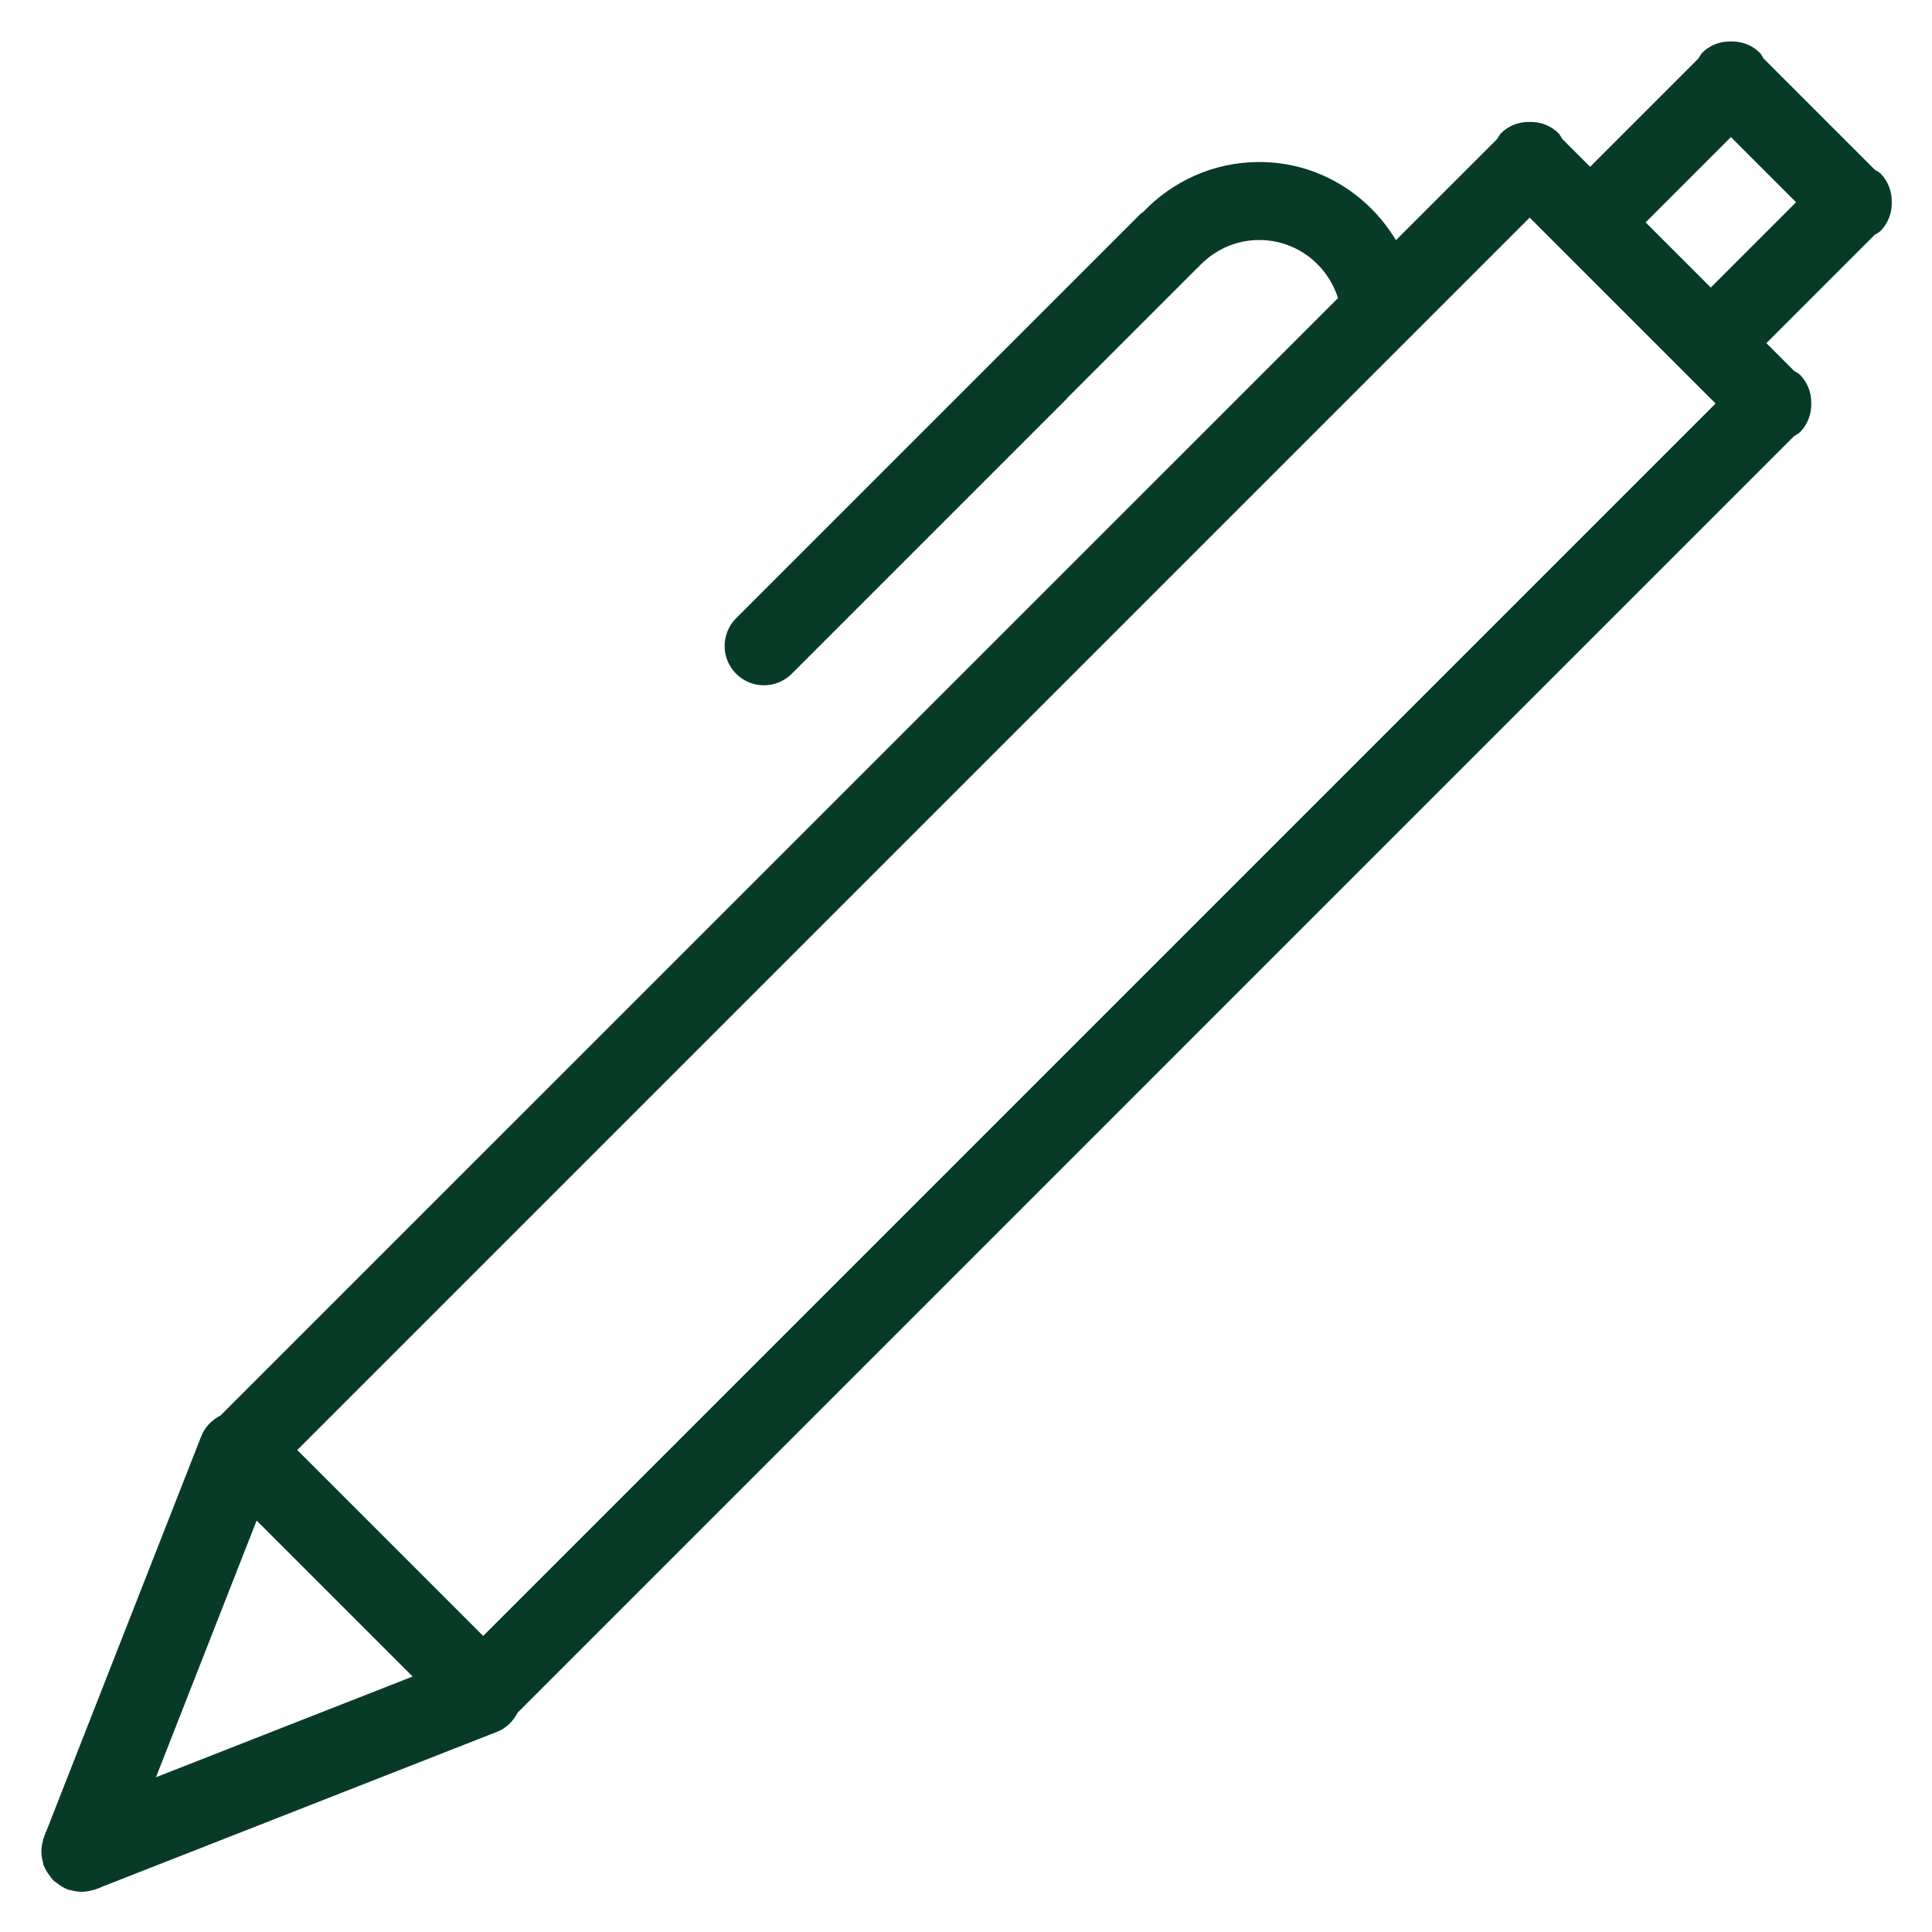 <svg enable-background="new 0 0 48 48" height="48px" id="Layer_1" version="1.1" viewBox="0 0 48 48" width="48px" xml:space="preserve" xmlns="http://www.w3.org/2000/svg" xmlns:xlink="http://www.w3.org/1999/xlink"><path clip-rule="evenodd" d="M47,5.025c0.006,0.258-0.085,0.518-0.281,0.715  c-0.043,0.042-0.096,0.062-0.144,0.095l-2.69,2.69l0.69,0.69c0.048,0.033,0.102,0.053,0.144,0.095  c0.196,0.197,0.287,0.457,0.281,0.714c0.006,0.258-0.085,0.518-0.281,0.715c-0.042,0.042-0.096,0.062-0.144,0.095L12.861,42.55  c-0.111,0.213-0.287,0.392-0.523,0.481l-9.8,3.844c-0.058,0.031-0.117,0.051-0.181,0.071l-0.012,0.005  c-0.008,0.003-0.017,0.001-0.024,0.004C2.228,46.98,2.135,47.001,2.035,47c-0.098,0.003-0.189-0.015-0.283-0.041  c-0.02-0.006-0.039-0.002-0.06-0.009c-0.008-0.003-0.013-0.01-0.021-0.013c-0.088-0.033-0.164-0.083-0.24-0.141  c-0.039-0.028-0.08-0.053-0.113-0.086s-0.058-0.074-0.086-0.113c-0.058-0.075-0.107-0.152-0.141-0.24  c-0.004-0.008-0.01-0.013-0.013-0.021c-0.007-0.02-0.003-0.04-0.009-0.061c-0.025-0.092-0.043-0.184-0.041-0.281  c0-0.1,0.02-0.193,0.045-0.287c0.004-0.008,0.001-0.016,0.004-0.023l0.006-0.013c0.02-0.063,0.039-0.123,0.07-0.181l3.844-9.8  c0.09-0.236,0.269-0.412,0.482-0.523L33.242,7.406c-0.264-0.834-1.035-1.443-1.957-1.443c-0.609,0-1.151,0.269-1.528,0.689  L29.754,6.65l-3.25,3.25l0.003,0.003L19.67,16.74c-0.381,0.381-0.999,0.381-1.381,0c-0.381-0.381-0.381-1,0-1.381L28.338,5.311  c0.017-0.017,0.038-0.022,0.056-0.037c0.729-0.766,1.751-1.249,2.892-1.249c1.45,0,2.699,0.784,3.396,1.942l2.514-2.513  c0.033-0.047,0.053-0.101,0.095-0.143c0.197-0.197,0.457-0.288,0.715-0.281c0.258-0.007,0.518,0.084,0.715,0.281  c0.042,0.042,0.062,0.096,0.095,0.143l0.69,0.69l2.69-2.69c0.033-0.047,0.053-0.101,0.095-0.143  c0.197-0.197,0.457-0.288,0.715-0.281c0.258-0.007,0.518,0.084,0.715,0.281c0.042,0.042,0.062,0.096,0.095,0.143l2.762,2.762  c0.048,0.033,0.101,0.053,0.144,0.095C46.915,4.508,47.006,4.768,47,5.025z M3.875,44.155l6.376-2.502l-3.875-3.875L3.875,44.155z   M38.004,5.406L7.385,36.025l4.619,4.619l30.619-30.619L38.004,5.406z M43.004,3.406l-2.119,2.119l1.619,1.619l2.119-2.119  L43.004,3.406z" fill-rule="evenodd" fill="#083b27" opacity="1" original-fill="#6ddbcb"></path></svg>